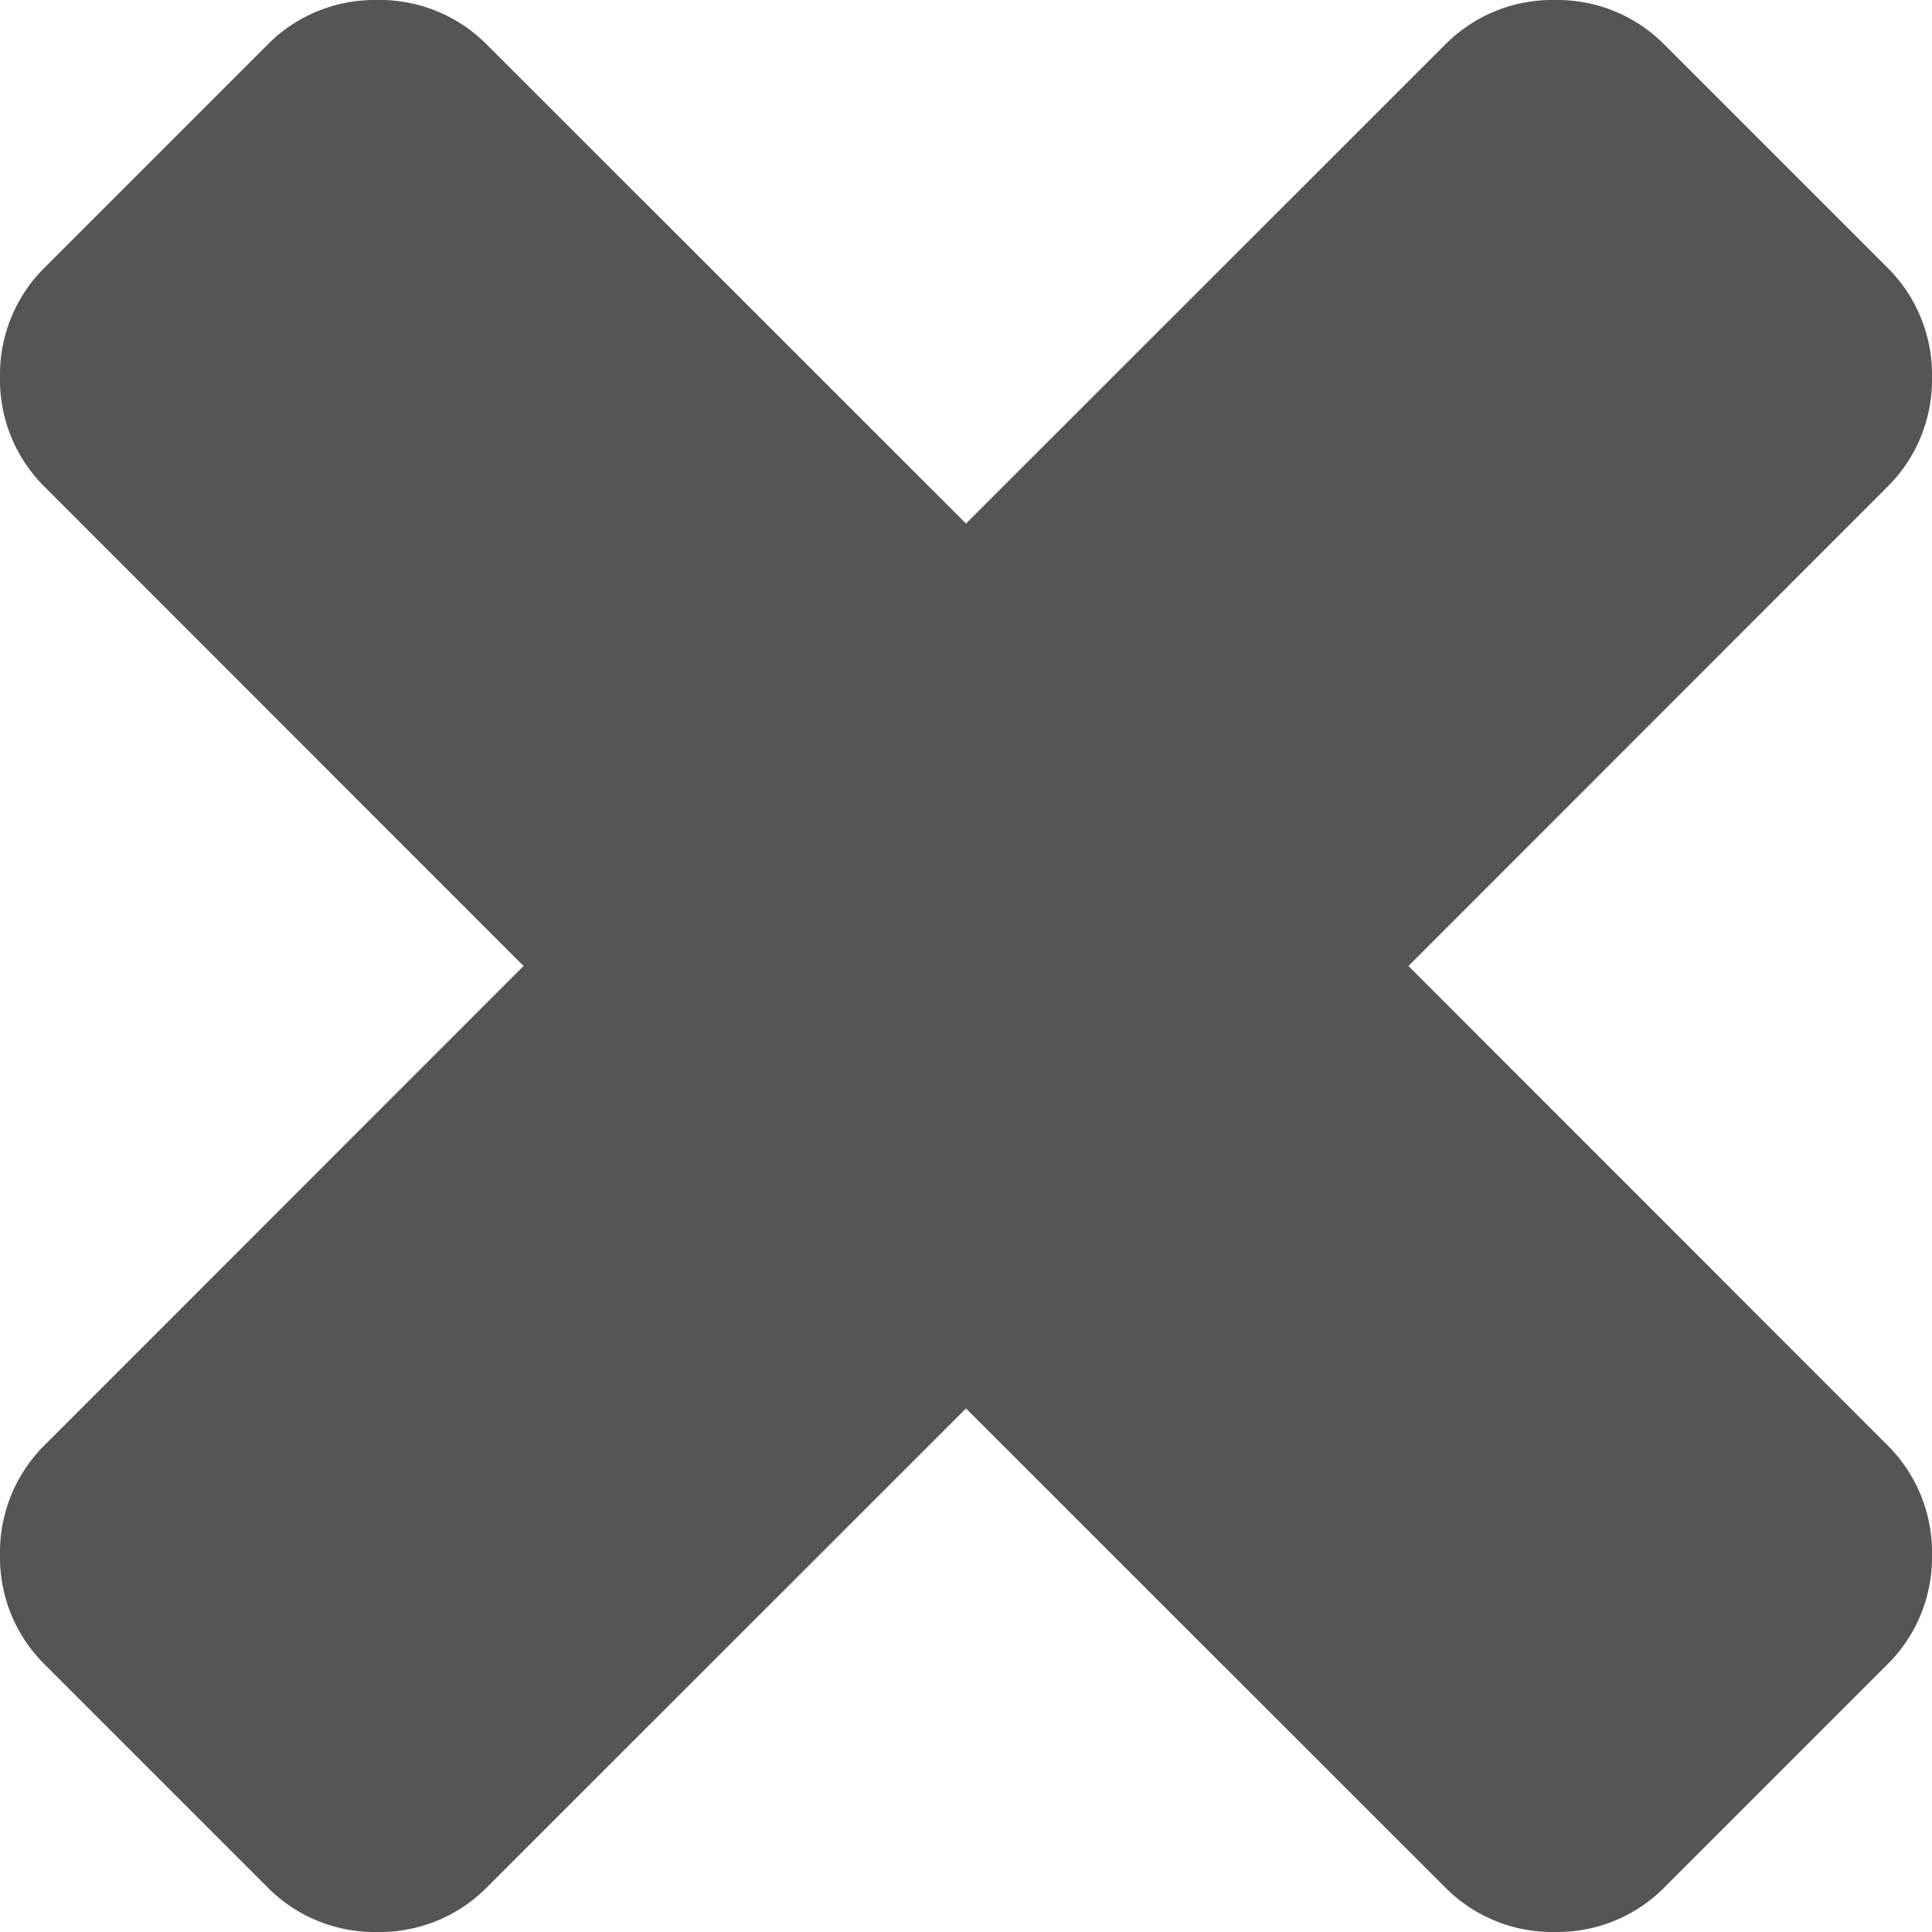 <svg width="10" height="10" xmlns="http://www.w3.org/2000/svg"><path d="M9.764 7.475a.78.78 0 0 1 .236.572.78.78 0 0 1-.236.573L8.62 9.764a.78.78 0 0 1-.573.236.78.78 0 0 1-.572-.236L5 7.29 2.525 9.764a.78.78 0 0 1-.572.236.78.78 0 0 1-.573-.236L.236 8.62A.78.78 0 0 1 0 8.047a.78.78 0 0 1 .236-.572L2.71 5 .236 2.525A.78.78 0 0 1 0 1.953a.78.78 0 0 1 .236-.573L1.38.236A.78.78 0 0 1 1.953 0a.78.78 0 0 1 .572.236L5 2.71 7.475.236A.78.78 0 0 1 8.047 0a.78.78 0 0 1 .573.236L9.764 1.38a.78.78 0 0 1 .236.573.78.78 0 0 1-.236.572L7.29 5l2.474 2.475z" fill="#555"/></svg>